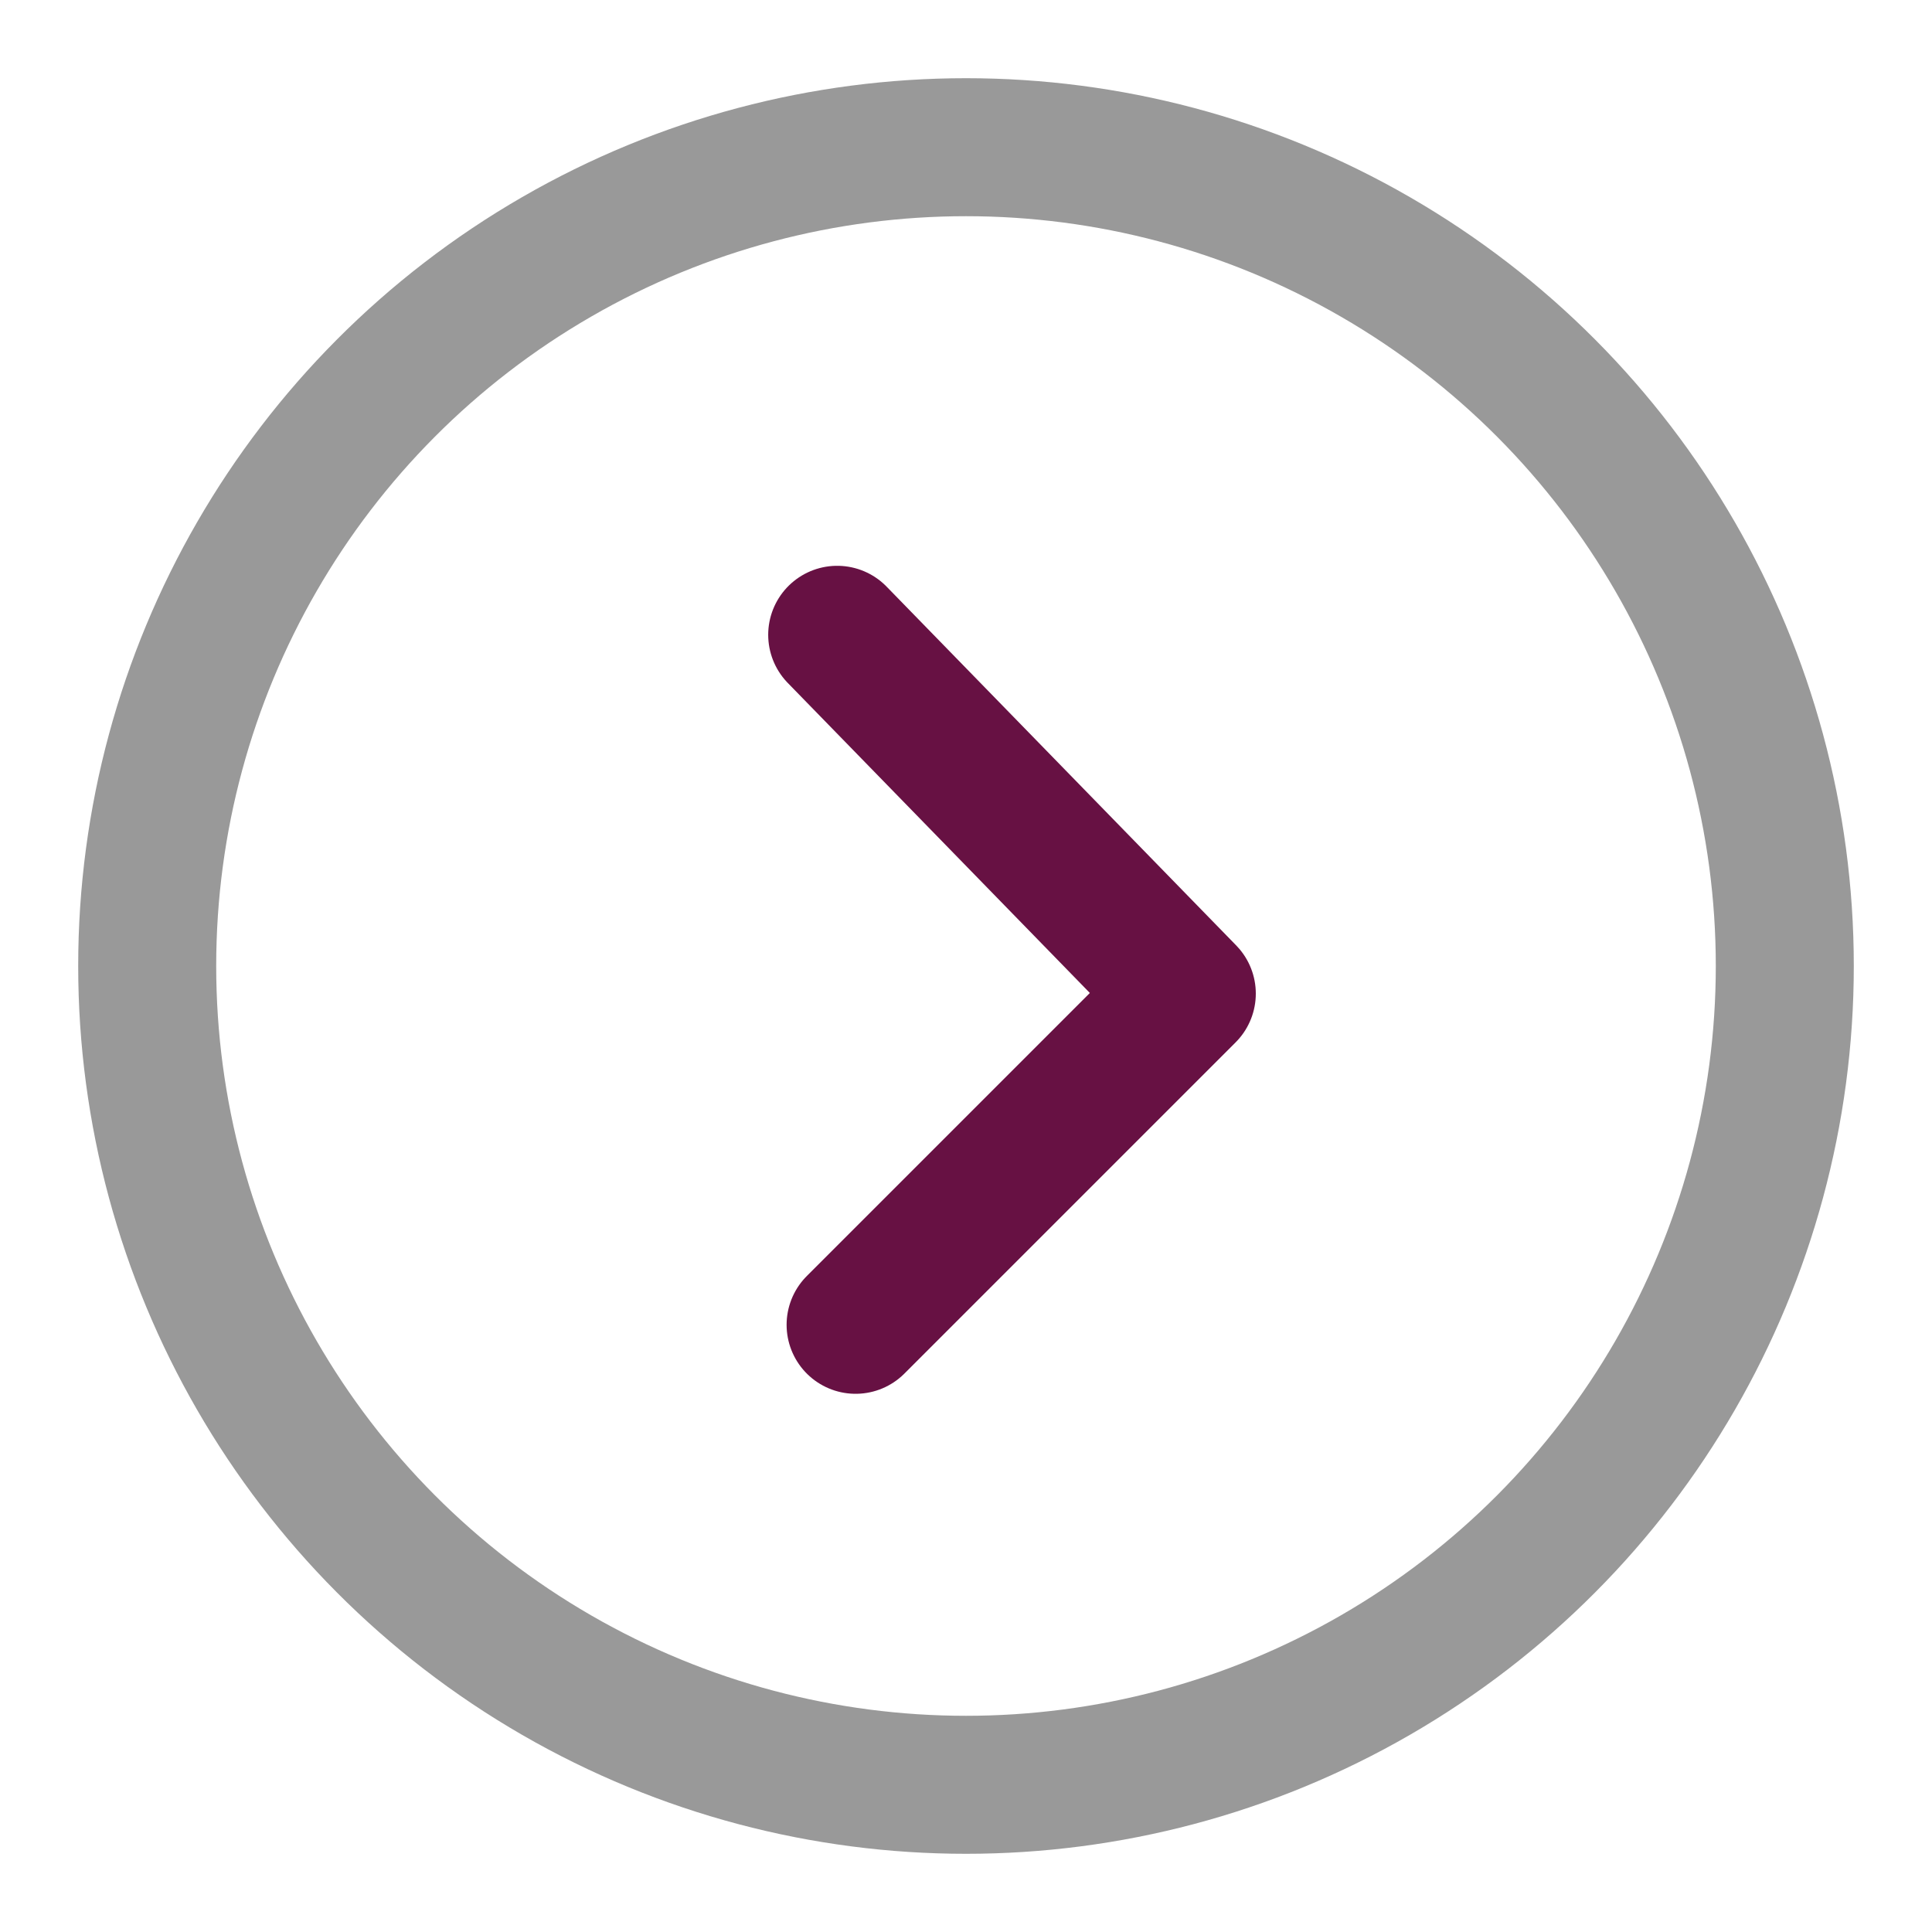 <?xml version="1.0" encoding="utf-8"?>
<!-- Generator: Adobe Illustrator 19.2.1, SVG Export Plug-In . SVG Version: 6.00 Build 0)  -->
<svg version="1.1" id="Layer_1" xmlns="http://www.w3.org/2000/svg" xmlns:xlink="http://www.w3.org/1999/xlink" x="0px" y="0px"
	 width="21px" height="21px" viewBox="0 0 21 21" style="enable-background:new 0 0 21 21;" xml:space="preserve">
<style type="text/css">
	.st0{fill:none;stroke:#999999;stroke-width:1.5;stroke-miterlimit:10;}
	.st1{fill:none;stroke:#671143;stroke-width:1.5;stroke-linecap:round;stroke-linejoin:round;stroke-miterlimit:10;}
</style>
<circle class="st0" cx="10.5" cy="10.5" r="8.9"/>
<g>
	<polyline class="st1" points="9.1,6.9 12.9,10.8 9.3,14.4 	"/>
</g>
</svg>
